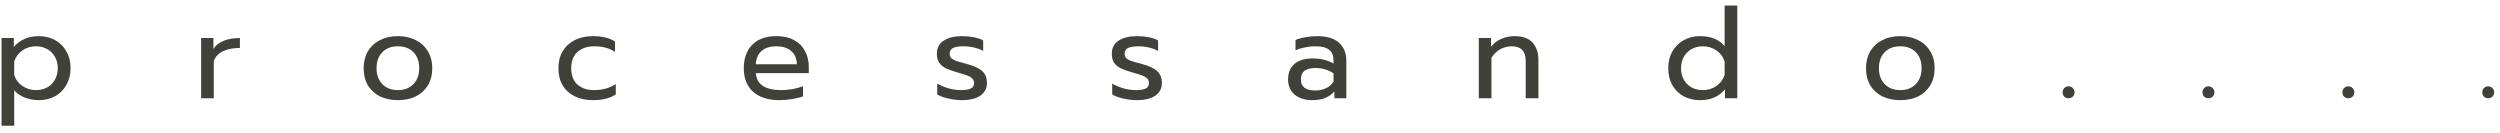 <svg xmlns="http://www.w3.org/2000/svg" width="150" height="8" viewBox="0 0 150 8" fill="none"><path d="M149.291 5.896C149.191 5.896 149.105 5.863 149.035 5.798C148.97 5.727 148.937 5.642 148.937 5.542C148.937 5.441 148.97 5.356 149.035 5.286C149.105 5.215 149.191 5.18 149.291 5.18C149.392 5.18 149.477 5.215 149.547 5.286C149.617 5.356 149.653 5.441 149.653 5.542C149.653 5.642 149.617 5.727 149.547 5.798C149.477 5.863 149.392 5.896 149.291 5.896Z" fill="#404239"></path><path d="M140.898 5.896C140.797 5.896 140.712 5.863 140.642 5.798C140.577 5.727 140.544 5.642 140.544 5.542C140.544 5.441 140.577 5.356 140.642 5.286C140.712 5.215 140.797 5.18 140.898 5.18C140.998 5.18 141.084 5.215 141.154 5.286C141.224 5.356 141.259 5.441 141.259 5.542C141.259 5.642 141.224 5.727 141.154 5.798C141.084 5.863 140.998 5.896 140.898 5.896Z" fill="#404239"></path><path d="M132.505 5.896C132.404 5.896 132.319 5.863 132.249 5.798C132.183 5.727 132.151 5.642 132.151 5.542C132.151 5.441 132.183 5.356 132.249 5.286C132.319 5.215 132.404 5.18 132.505 5.18C132.605 5.18 132.69 5.215 132.761 5.286C132.831 5.356 132.866 5.441 132.866 5.542C132.866 5.642 132.831 5.727 132.761 5.798C132.69 5.863 132.605 5.896 132.505 5.896Z" fill="#404239"></path><path d="M124.111 5.896C124.011 5.896 123.926 5.863 123.855 5.798C123.79 5.727 123.757 5.642 123.757 5.542C123.757 5.441 123.79 5.356 123.855 5.286C123.926 5.215 124.011 5.18 124.111 5.18C124.212 5.18 124.297 5.215 124.367 5.286C124.438 5.356 124.473 5.441 124.473 5.542C124.473 5.642 124.438 5.727 124.367 5.798C124.297 5.863 124.212 5.896 124.111 5.896Z" fill="#404239"></path><path d="M114.015 6.009C113.608 6.009 113.249 5.933 112.938 5.783C112.632 5.627 112.391 5.406 112.215 5.12C112.045 4.829 111.959 4.487 111.959 4.096C111.959 3.709 112.045 3.37 112.215 3.079C112.386 2.788 112.627 2.565 112.938 2.409C113.249 2.248 113.608 2.168 114.015 2.168C114.422 2.168 114.781 2.248 115.092 2.409C115.403 2.565 115.644 2.788 115.815 3.079C115.991 3.37 116.078 3.709 116.078 4.096C116.078 4.487 115.991 4.829 115.815 5.12C115.644 5.406 115.403 5.627 115.092 5.783C114.781 5.933 114.422 6.009 114.015 6.009ZM114.015 5.406C114.407 5.406 114.718 5.286 114.949 5.045C115.18 4.804 115.295 4.487 115.295 4.096C115.295 3.689 115.18 3.368 114.949 3.132C114.718 2.896 114.407 2.778 114.015 2.778C113.623 2.778 113.312 2.896 113.081 3.132C112.85 3.368 112.735 3.689 112.735 4.096C112.735 4.487 112.85 4.804 113.081 5.045C113.312 5.286 113.623 5.406 114.015 5.406Z" fill="#404239"></path><path d="M101.993 6.009C101.631 6.009 101.305 5.931 101.014 5.775C100.727 5.614 100.502 5.391 100.336 5.105C100.175 4.814 100.095 4.477 100.095 4.096C100.095 3.719 100.175 3.385 100.336 3.094C100.502 2.803 100.727 2.577 101.014 2.417C101.305 2.251 101.631 2.168 101.993 2.168C102.645 2.168 103.14 2.366 103.476 2.763V0.331H104.237V5.896H103.499V5.368C103.298 5.589 103.077 5.753 102.836 5.858C102.6 5.958 102.319 6.009 101.993 6.009ZM102.166 5.406C102.477 5.406 102.748 5.326 102.979 5.165C103.215 4.999 103.381 4.779 103.476 4.502V3.689C103.391 3.413 103.228 3.192 102.987 3.026C102.751 2.861 102.477 2.778 102.166 2.778C101.92 2.778 101.696 2.833 101.496 2.944C101.3 3.054 101.144 3.21 101.029 3.411C100.918 3.611 100.863 3.84 100.863 4.096C100.863 4.352 100.918 4.58 101.029 4.781C101.144 4.982 101.3 5.138 101.496 5.248C101.696 5.353 101.92 5.406 102.166 5.406Z" fill="#404239"></path><path d="M88.727 2.281H89.465V2.801C89.635 2.585 89.844 2.427 90.09 2.326C90.341 2.221 90.602 2.168 90.873 2.168C91.355 2.168 91.714 2.296 91.95 2.552C92.186 2.808 92.304 3.152 92.304 3.584V5.896H91.543V3.659C91.543 3.072 91.262 2.778 90.7 2.778C90.459 2.778 90.233 2.836 90.022 2.951C89.816 3.062 89.638 3.232 89.487 3.463V5.896H88.727V2.281Z" fill="#404239"></path><path d="M78.731 6.009C78.294 6.009 77.943 5.898 77.677 5.677C77.416 5.451 77.285 5.148 77.285 4.766C77.285 4.364 77.411 4.056 77.662 3.84C77.918 3.619 78.279 3.508 78.746 3.508C79.243 3.508 79.665 3.609 80.011 3.81V3.621C80.011 3.335 79.924 3.124 79.748 2.989C79.577 2.848 79.306 2.778 78.935 2.778C78.714 2.778 78.498 2.801 78.287 2.846C78.081 2.886 77.895 2.944 77.73 3.019V2.401C77.88 2.331 78.076 2.276 78.317 2.236C78.558 2.191 78.791 2.168 79.017 2.168C79.615 2.168 80.057 2.301 80.343 2.567C80.634 2.828 80.78 3.192 80.78 3.659V5.896H80.064V5.489C79.909 5.66 79.723 5.79 79.507 5.881C79.296 5.966 79.037 6.009 78.731 6.009ZM78.92 5.429C79.16 5.429 79.379 5.381 79.575 5.286C79.77 5.19 79.916 5.057 80.011 4.887V4.397C79.685 4.186 79.321 4.081 78.92 4.081C78.628 4.081 78.41 4.138 78.264 4.254C78.124 4.364 78.053 4.535 78.053 4.766C78.053 5.208 78.342 5.429 78.92 5.429Z" fill="#404239"></path><path d="M68.192 6.009C67.941 6.009 67.674 5.976 67.393 5.911C67.112 5.85 66.891 5.768 66.731 5.662V5.015C66.926 5.13 67.152 5.225 67.408 5.301C67.664 5.371 67.913 5.406 68.154 5.406C68.425 5.406 68.623 5.373 68.749 5.308C68.874 5.243 68.937 5.138 68.937 4.992C68.937 4.881 68.907 4.794 68.847 4.728C68.791 4.658 68.694 4.595 68.553 4.54C68.418 4.485 68.212 4.42 67.936 4.344C67.639 4.259 67.403 4.174 67.228 4.088C67.057 3.998 66.926 3.885 66.836 3.749C66.751 3.614 66.708 3.438 66.708 3.222C66.708 2.876 66.844 2.615 67.115 2.439C67.391 2.258 67.76 2.168 68.222 2.168C68.463 2.168 68.699 2.191 68.93 2.236C69.16 2.281 69.346 2.344 69.487 2.424V3.057C69.341 2.971 69.16 2.903 68.945 2.853C68.734 2.803 68.518 2.778 68.297 2.778C68.031 2.778 67.828 2.811 67.687 2.876C67.546 2.941 67.476 3.057 67.476 3.222C67.476 3.328 67.506 3.413 67.567 3.478C67.627 3.544 67.722 3.601 67.853 3.652C67.988 3.697 68.202 3.757 68.493 3.832C68.95 3.958 69.266 4.106 69.442 4.277C69.622 4.447 69.713 4.683 69.713 4.984C69.713 5.296 69.585 5.544 69.329 5.73C69.073 5.916 68.694 6.009 68.192 6.009Z" fill="#404239"></path><path d="M57.695 6.009C57.444 6.009 57.178 5.976 56.897 5.911C56.616 5.85 56.395 5.768 56.234 5.662V5.015C56.43 5.13 56.656 5.225 56.912 5.301C57.168 5.371 57.416 5.406 57.657 5.406C57.928 5.406 58.127 5.373 58.252 5.308C58.378 5.243 58.441 5.138 58.441 4.992C58.441 4.881 58.41 4.794 58.35 4.728C58.295 4.658 58.197 4.595 58.056 4.54C57.921 4.485 57.715 4.42 57.439 4.344C57.143 4.259 56.907 4.174 56.731 4.088C56.56 3.998 56.43 3.885 56.34 3.749C56.254 3.614 56.212 3.438 56.212 3.222C56.212 2.876 56.347 2.615 56.618 2.439C56.894 2.258 57.263 2.168 57.725 2.168C57.966 2.168 58.202 2.191 58.433 2.236C58.664 2.281 58.85 2.344 58.99 2.424V3.057C58.845 2.971 58.664 2.903 58.448 2.853C58.237 2.803 58.021 2.778 57.8 2.778C57.534 2.778 57.331 2.811 57.191 2.876C57.05 2.941 56.98 3.057 56.98 3.222C56.98 3.328 57.01 3.413 57.07 3.478C57.13 3.544 57.226 3.601 57.356 3.652C57.492 3.697 57.705 3.757 57.996 3.832C58.453 3.958 58.769 4.106 58.945 4.277C59.126 4.447 59.216 4.683 59.216 4.984C59.216 5.296 59.088 5.544 58.832 5.73C58.576 5.916 58.197 6.009 57.695 6.009Z" fill="#404239"></path><path d="M46.765 6.009C46.098 6.009 45.573 5.843 45.191 5.512C44.815 5.175 44.627 4.703 44.627 4.096C44.627 3.503 44.795 3.034 45.131 2.688C45.472 2.341 45.957 2.168 46.584 2.168C47.001 2.168 47.355 2.248 47.646 2.409C47.938 2.565 48.156 2.783 48.301 3.064C48.452 3.34 48.527 3.657 48.527 4.013V4.389H45.349C45.375 4.731 45.518 4.987 45.779 5.158C46.045 5.323 46.404 5.406 46.856 5.406C47.087 5.406 47.32 5.386 47.556 5.346C47.792 5.301 48 5.243 48.181 5.173V5.783C48.02 5.848 47.807 5.901 47.541 5.941C47.28 5.986 47.021 6.009 46.765 6.009ZM47.812 3.855C47.802 3.513 47.689 3.25 47.473 3.064C47.262 2.873 46.961 2.778 46.569 2.778C46.188 2.778 45.892 2.876 45.681 3.072C45.47 3.267 45.36 3.529 45.349 3.855H47.812Z" fill="#404239"></path><path d="M35.561 6.009C35.159 6.009 34.803 5.933 34.492 5.783C34.18 5.632 33.937 5.414 33.761 5.127C33.59 4.836 33.505 4.492 33.505 4.096C33.505 3.699 33.59 3.358 33.761 3.072C33.937 2.78 34.18 2.557 34.492 2.401C34.808 2.246 35.169 2.168 35.576 2.168C36.128 2.168 36.57 2.276 36.901 2.492V3.117C36.575 2.891 36.158 2.778 35.651 2.778C35.239 2.778 34.906 2.891 34.65 3.117C34.399 3.338 34.273 3.664 34.273 4.096C34.273 4.528 34.399 4.854 34.65 5.075C34.901 5.296 35.23 5.406 35.636 5.406C36.143 5.406 36.58 5.286 36.947 5.045V5.662C36.771 5.783 36.57 5.87 36.344 5.926C36.123 5.981 35.862 6.009 35.561 6.009Z" fill="#404239"></path><path d="M23.873 6.009C23.466 6.009 23.107 5.933 22.796 5.783C22.49 5.627 22.249 5.406 22.073 5.12C21.902 4.829 21.817 4.487 21.817 4.096C21.817 3.709 21.902 3.37 22.073 3.079C22.244 2.788 22.485 2.565 22.796 2.409C23.107 2.248 23.466 2.168 23.873 2.168C24.28 2.168 24.639 2.248 24.95 2.409C25.261 2.565 25.502 2.788 25.673 3.079C25.849 3.37 25.936 3.709 25.936 4.096C25.936 4.487 25.849 4.829 25.673 5.12C25.502 5.406 25.261 5.627 24.95 5.783C24.639 5.933 24.28 6.009 23.873 6.009ZM23.873 5.406C24.265 5.406 24.576 5.286 24.807 5.045C25.038 4.804 25.153 4.487 25.153 4.096C25.153 3.689 25.038 3.368 24.807 3.132C24.576 2.896 24.265 2.778 23.873 2.778C23.481 2.778 23.17 2.896 22.939 3.132C22.708 3.368 22.593 3.689 22.593 4.096C22.593 4.487 22.708 4.804 22.939 5.045C23.17 5.286 23.481 5.406 23.873 5.406Z" fill="#404239"></path><path d="M12.067 2.281H12.805V2.929C12.956 2.708 13.166 2.545 13.438 2.439C13.714 2.334 14.032 2.281 14.394 2.281V2.876C14.007 2.876 13.676 2.939 13.4 3.064C13.124 3.19 12.933 3.388 12.828 3.659V5.896H12.067V2.281Z" fill="#404239"></path><path d="M0.092 2.281H0.83V2.816C1.202 2.384 1.704 2.168 2.336 2.168C2.698 2.168 3.022 2.248 3.308 2.409C3.599 2.57 3.825 2.796 3.986 3.087C4.151 3.373 4.234 3.707 4.234 4.088C4.234 4.465 4.151 4.799 3.986 5.09C3.825 5.381 3.602 5.607 3.315 5.768C3.029 5.928 2.703 6.009 2.336 6.009C2.035 6.009 1.754 5.958 1.493 5.858C1.232 5.758 1.019 5.609 0.853 5.414V7.545H0.092V2.281ZM2.163 5.406C2.409 5.406 2.63 5.353 2.826 5.248C3.027 5.138 3.182 4.982 3.293 4.781C3.408 4.58 3.466 4.349 3.466 4.088C3.466 3.827 3.408 3.599 3.293 3.403C3.182 3.202 3.027 3.049 2.826 2.944C2.63 2.833 2.409 2.778 2.163 2.778C1.857 2.778 1.586 2.858 1.35 3.019C1.119 3.18 0.953 3.401 0.853 3.682V4.495C0.938 4.771 1.101 4.992 1.342 5.158C1.583 5.323 1.857 5.406 2.163 5.406Z" fill="#404239"></path></svg>